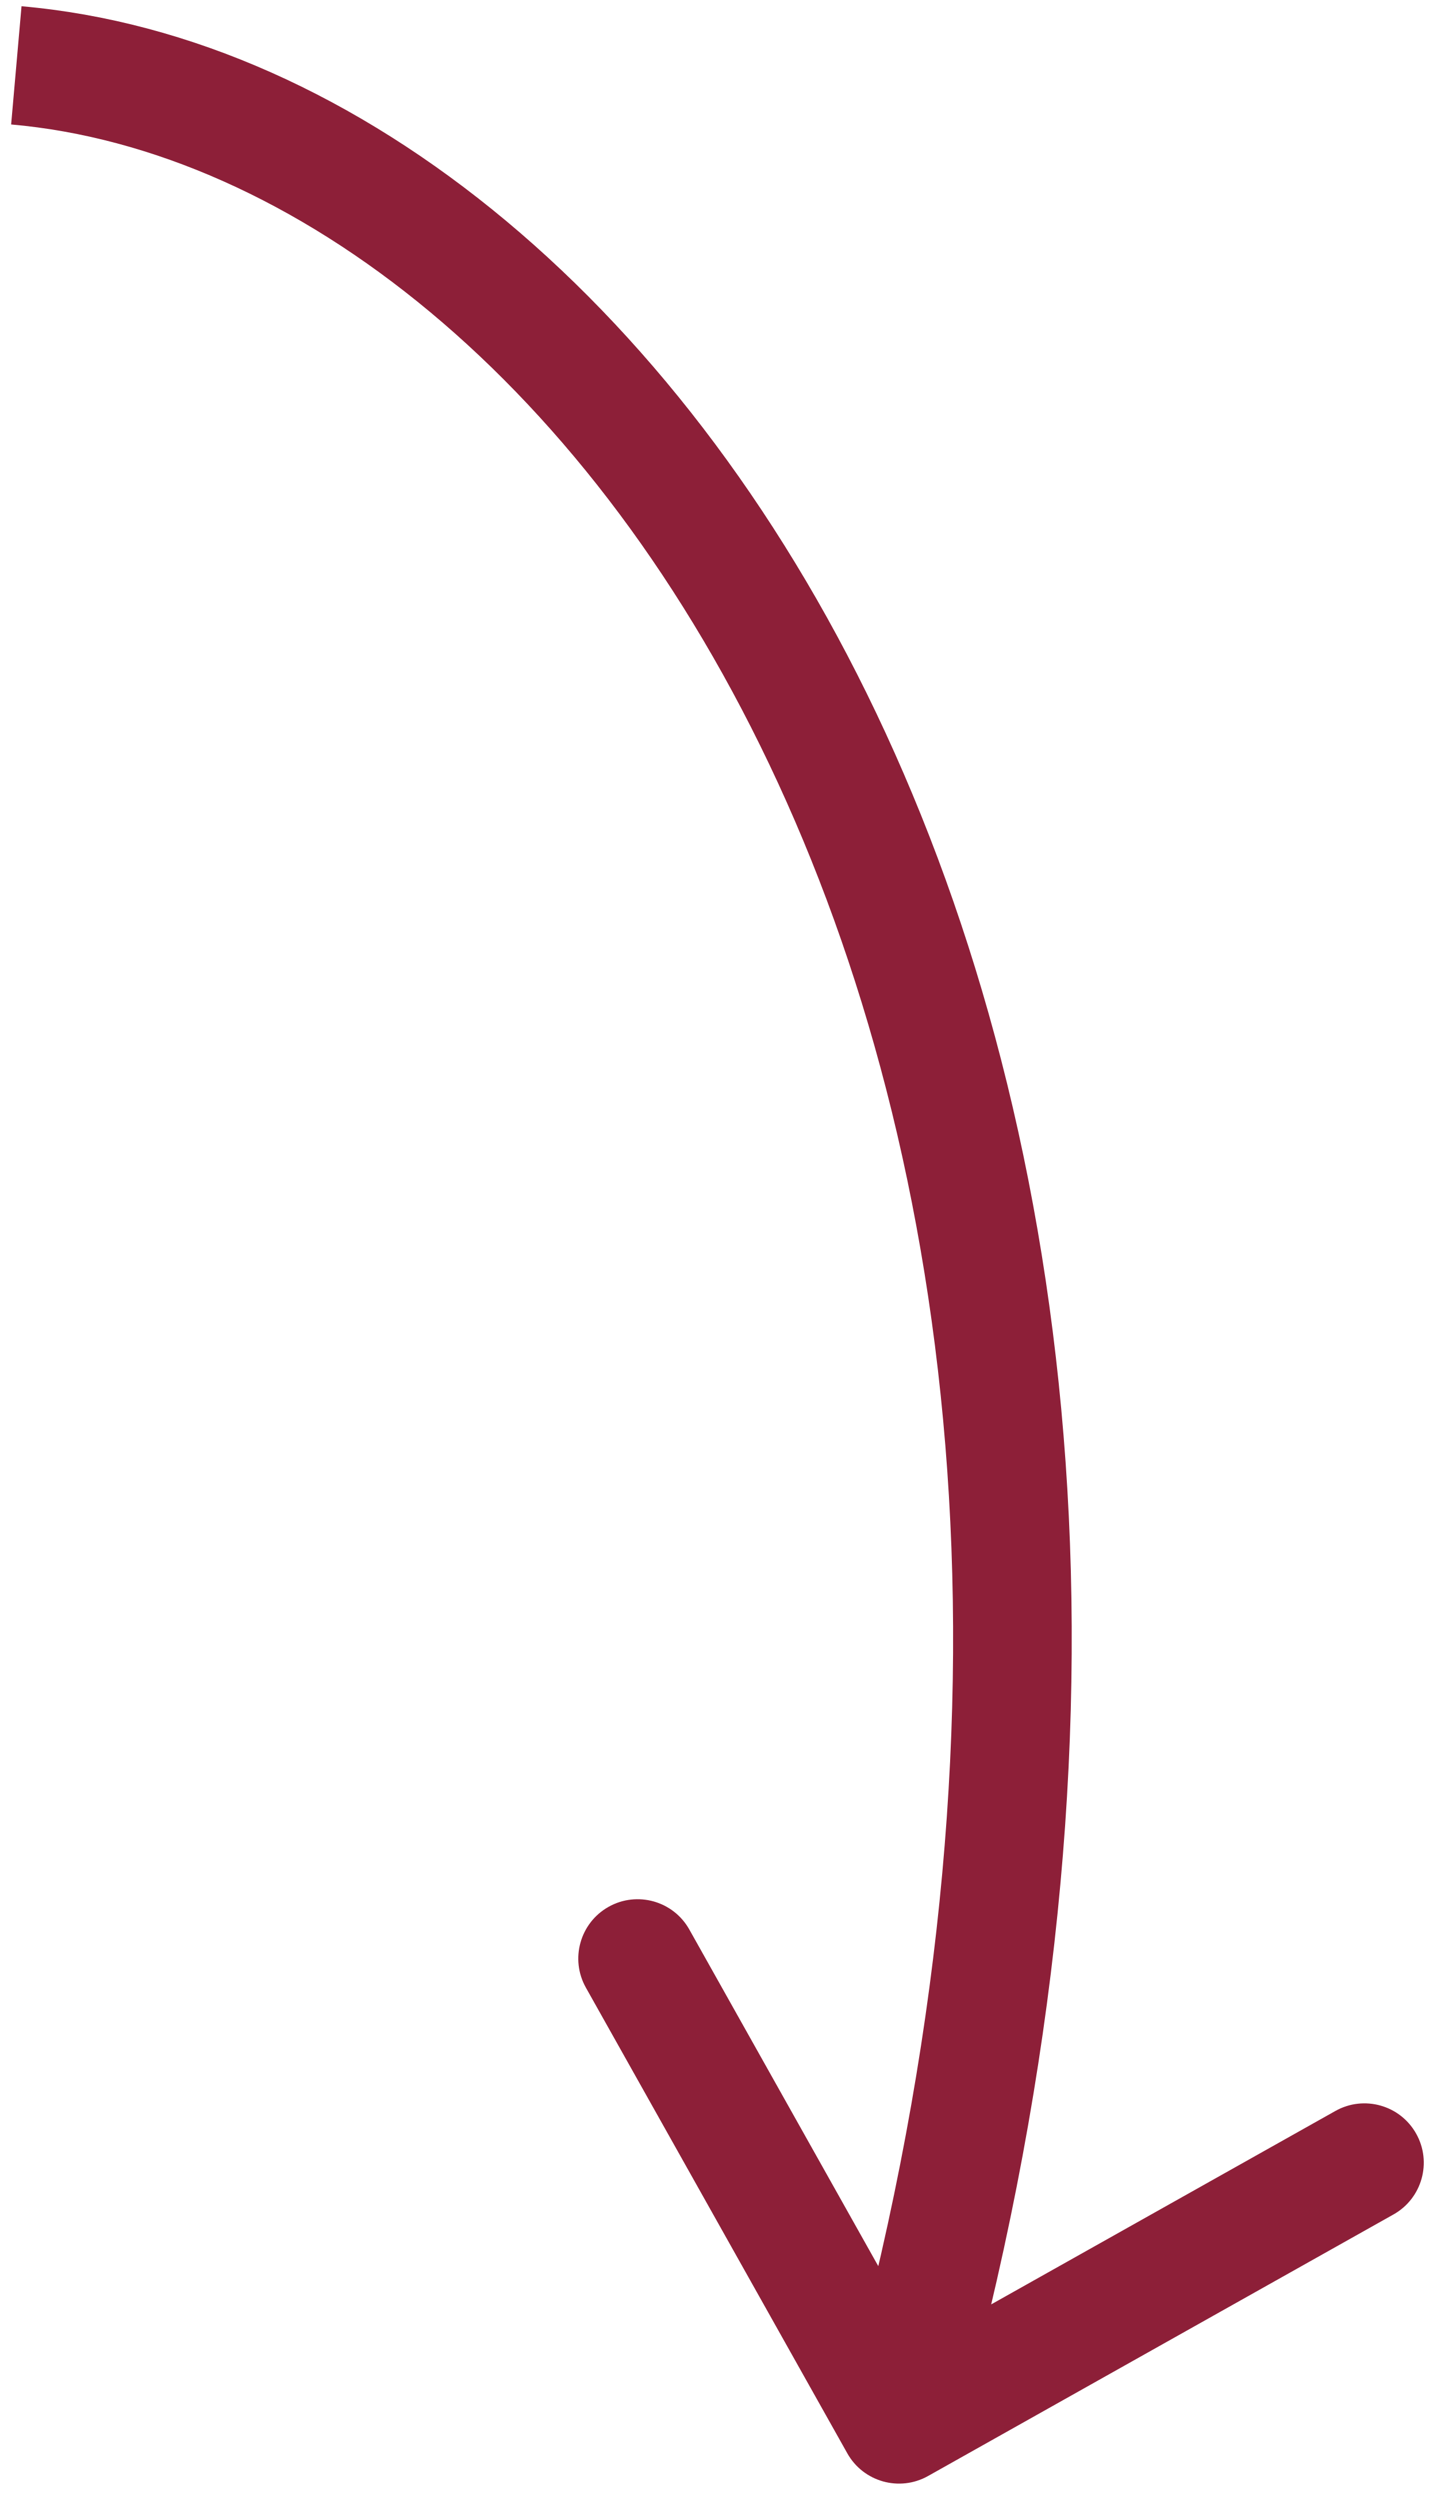 <?xml version="1.0" encoding="UTF-8"?> <svg xmlns="http://www.w3.org/2000/svg" width="88" height="153" viewBox="0 0 88 153" fill="none"><path d="M51.888 150.157C52.87 151.906 55.084 152.528 56.833 151.546L85.336 135.537C87.085 134.555 87.707 132.341 86.724 130.592C85.742 128.843 83.528 128.221 81.778 129.203L56.443 143.433L42.213 118.097C41.231 116.348 39.017 115.727 37.268 116.709C35.519 117.691 34.897 119.906 35.879 121.655L51.888 150.157ZM0.682 7.618C17.877 9.132 36.285 23.313 47.635 47.904C58.921 72.356 62.976 106.719 51.557 147.397L58.552 149.36C70.38 107.222 66.325 71.061 54.231 44.86C42.202 18.798 21.959 2.198 1.318 0.382L0.682 7.618Z" fill="#8D1F38"></path></svg> 